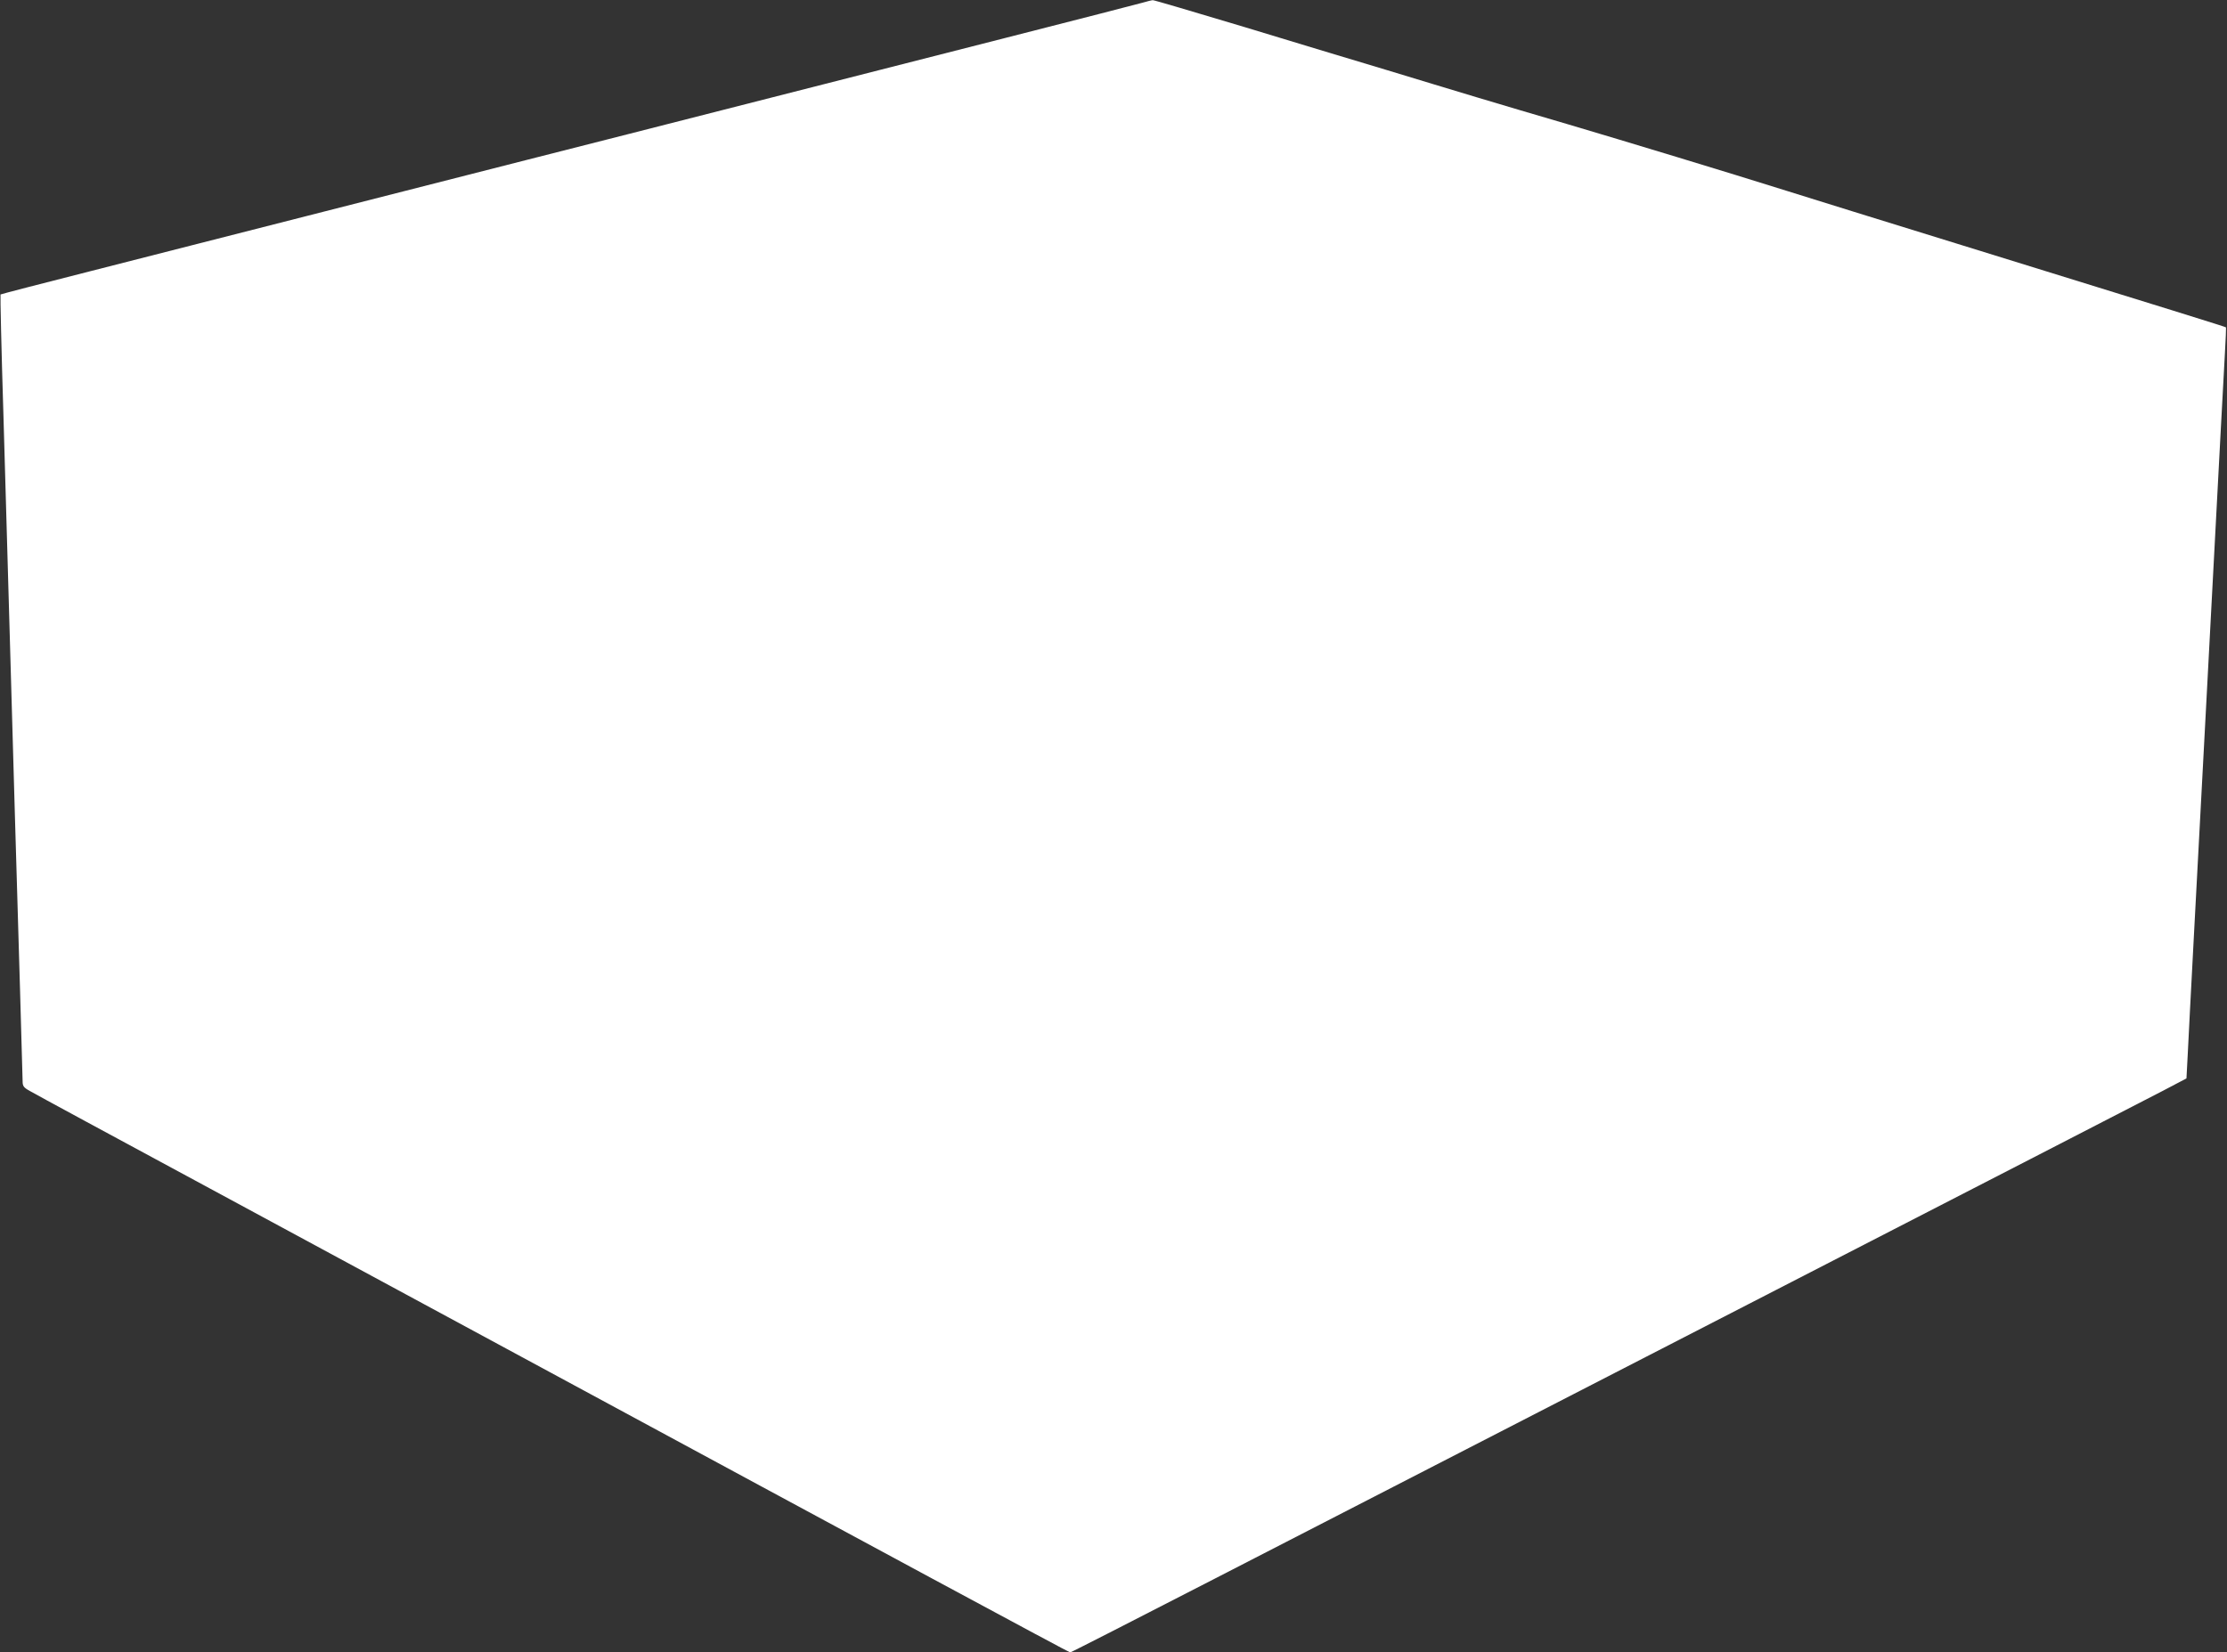 <?xml version="1.0" standalone="no"?>
<!DOCTYPE svg PUBLIC "-//W3C//DTD SVG 20010904//EN"
 "http://www.w3.org/TR/2001/REC-SVG-20010904/DTD/svg10.dtd">
<svg version="1.0" xmlns="http://www.w3.org/2000/svg"
 width="1280pt" height="950pt" viewBox="0 0 1280 950"
 preserveAspectRatio="xMidYMid meet">
<rect x="0" y="0" width="1280" height="950" fill="#333333" stroke="none"/>
<g transform="translate(0,950) scale(0.1,-0.1)"
fill="#ffffff" stroke="none">
<path d="M6565 9484 c-27 -8 -383 -99 -790 -203 -407 -104 -1077 -275 -1490
-380 -412 -105 -979 -250 -1260 -321 -280 -71 -845 -215 -1255 -320 -410 -105
-974 -248 -1254 -320 -280 -71 -511 -131 -513 -133 -2 -3 5 -319 17 -703 11
-385 29 -1012 40 -1394 20 -719 30 -1042 55 -1895 8 -275 15 -514 15 -532 0
-27 6 -36 43 -56 23 -14 487 -265 1032 -559 545 -295 1352 -731 1795 -970
2105 -1138 3144 -1698 3151 -1698 5 0 378 191 831 424 453 233 1831 942 3063
1576 1232 634 2303 1185 2381 1226 l141 74 7 132 c3 73 20 385 36 693 16 308
48 900 70 1315 88 1660 100 1891 108 2030 5 80 7 146 6 148 -2 3 -298 95
-1549 482 -412 127 -849 263 -970 301 -343 108 -941 289 -1265 385 -162 47
-396 117 -520 154 -124 37 -360 109 -525 159 -165 49 -531 160 -814 246 -283
85 -520 155 -525 154 -6 0 -33 -7 -61 -15z"/>
</g>
</svg>
